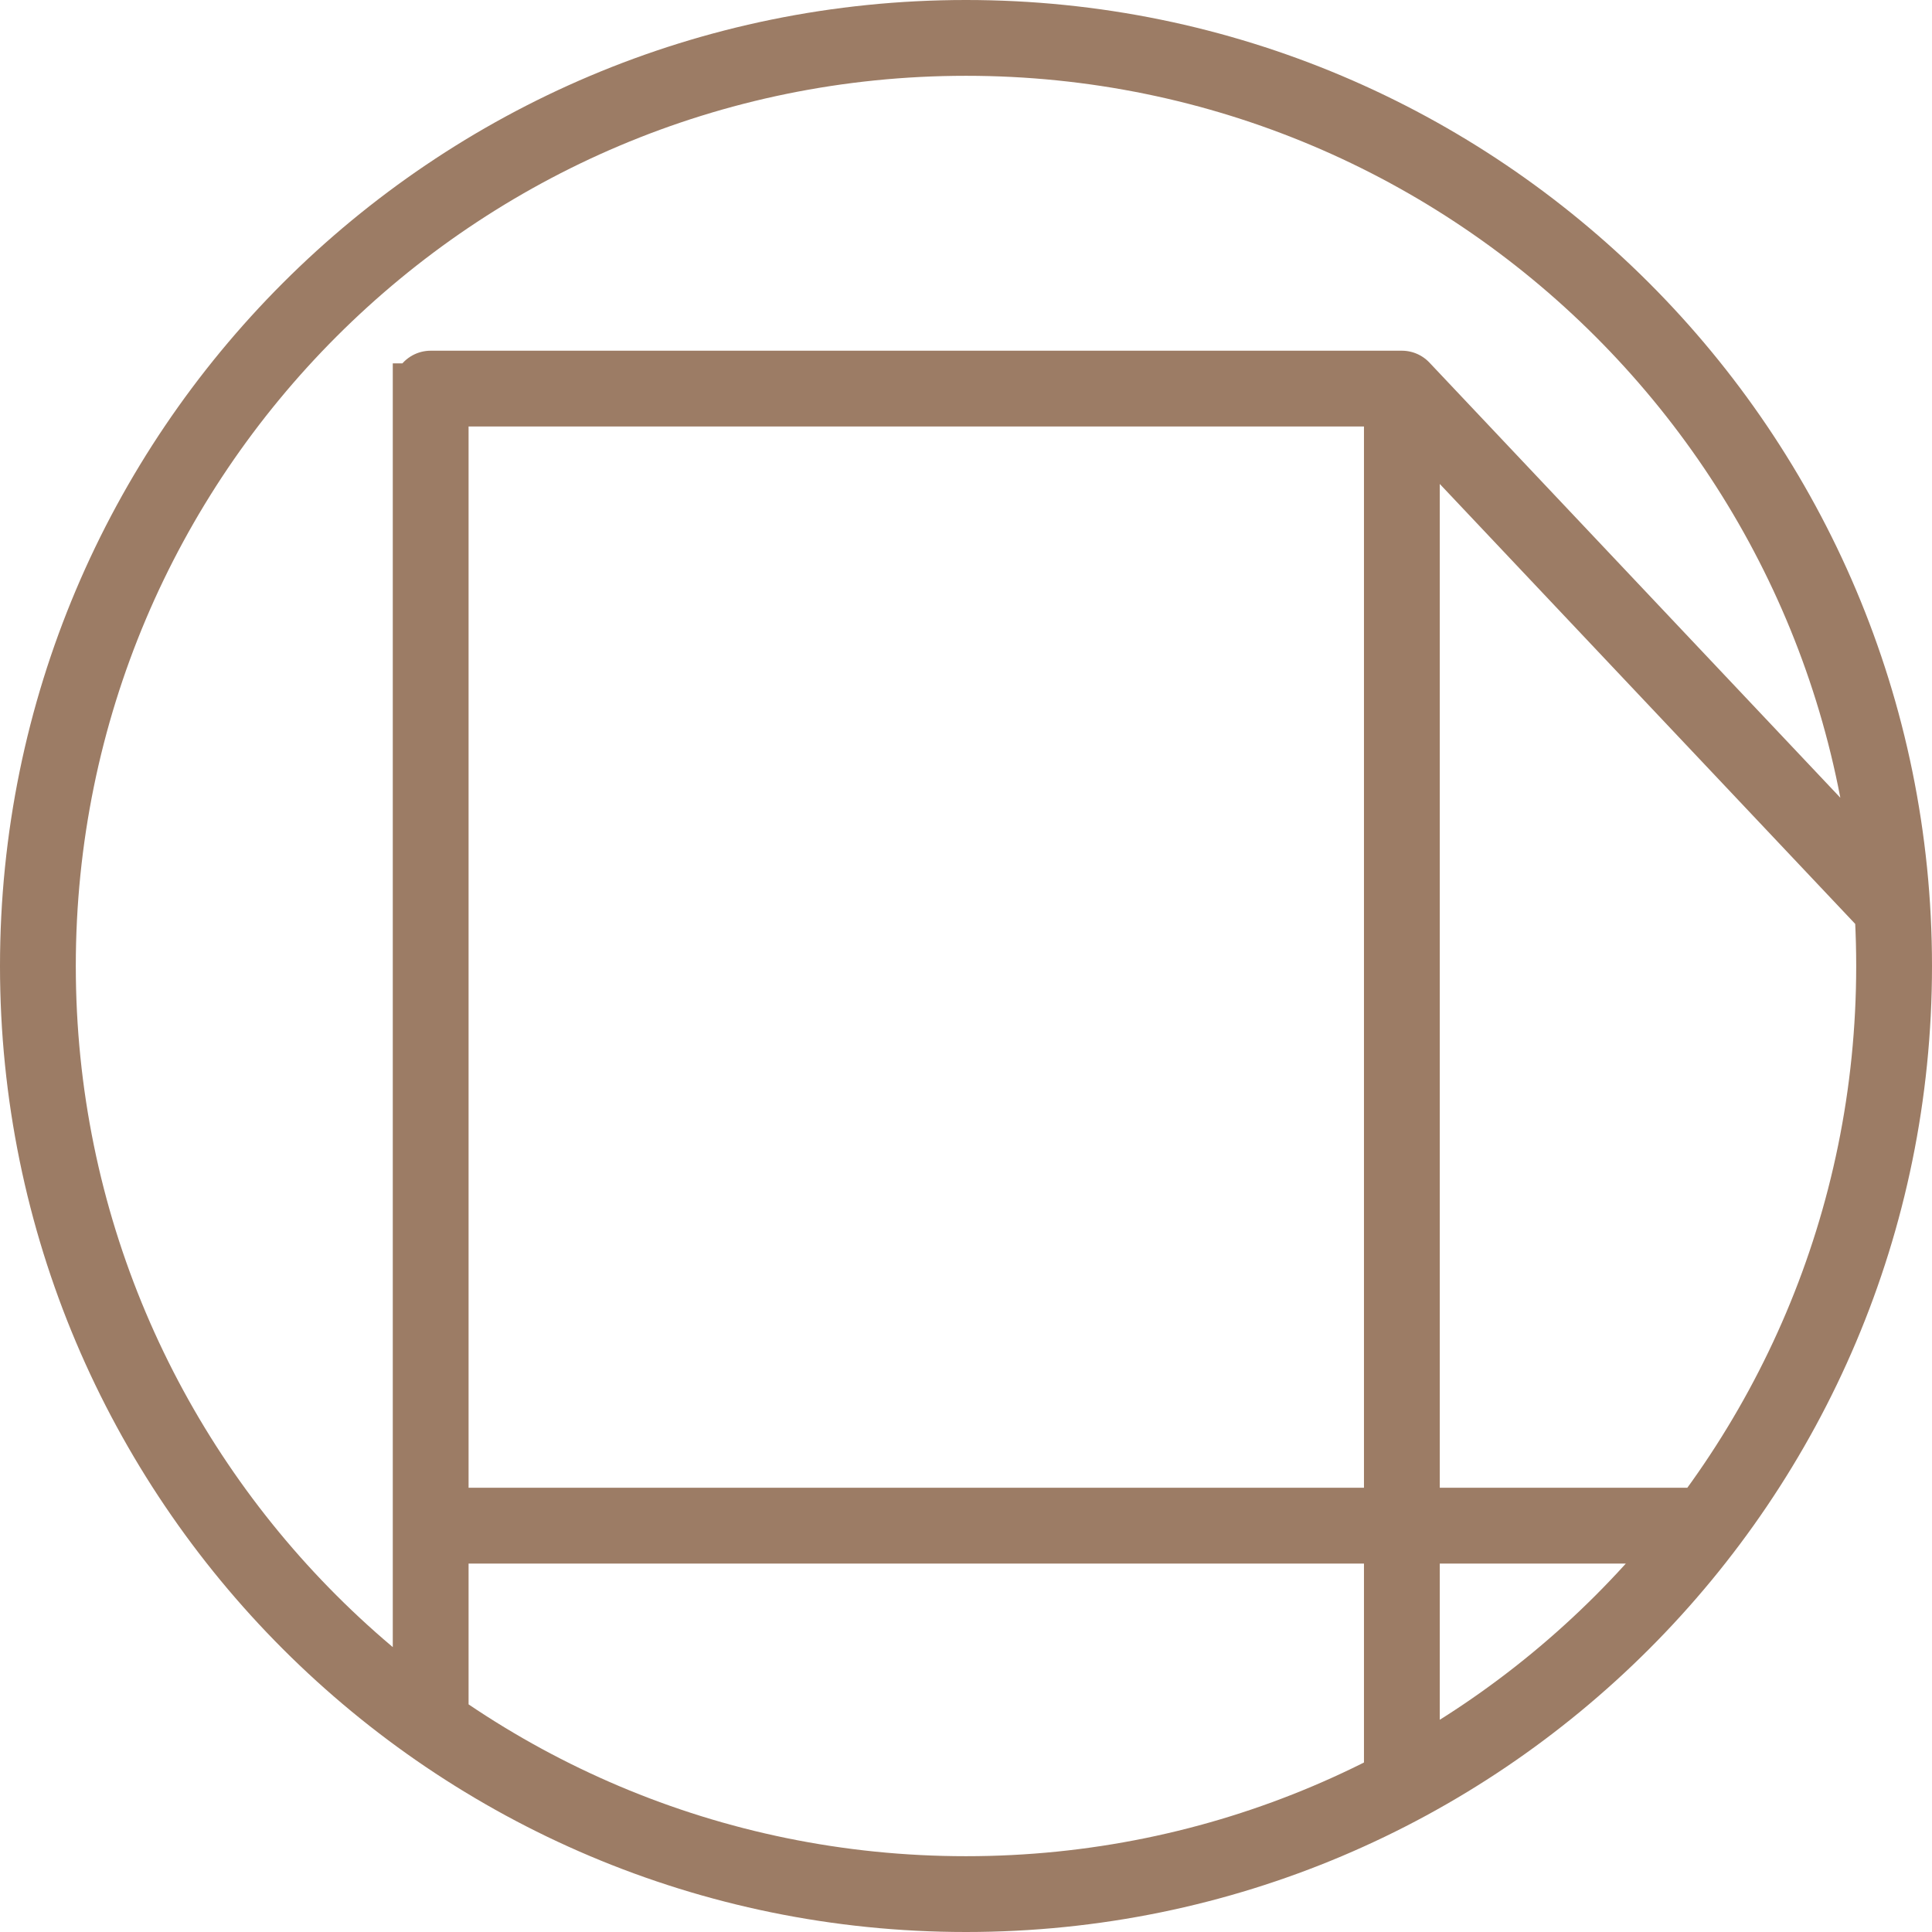 <svg xmlns="http://www.w3.org/2000/svg" viewBox="0 0 101.948 101.948"><path d="M50.974 2c27.048 0 48.974 21.926 48.974 48.974S78.022 99.948 50.974 99.948 2 78.022 2 50.974 23.926 2 50.974 2zm23 92.213V20.506l25.974 27.507M73.974 20.506H22.726v60h67.316M22.726 19.173v71.795" fill="none" stroke="#9c7c65" stroke-width="4" stroke-linejoin="round" stroke-miterlimit="10"/></svg>